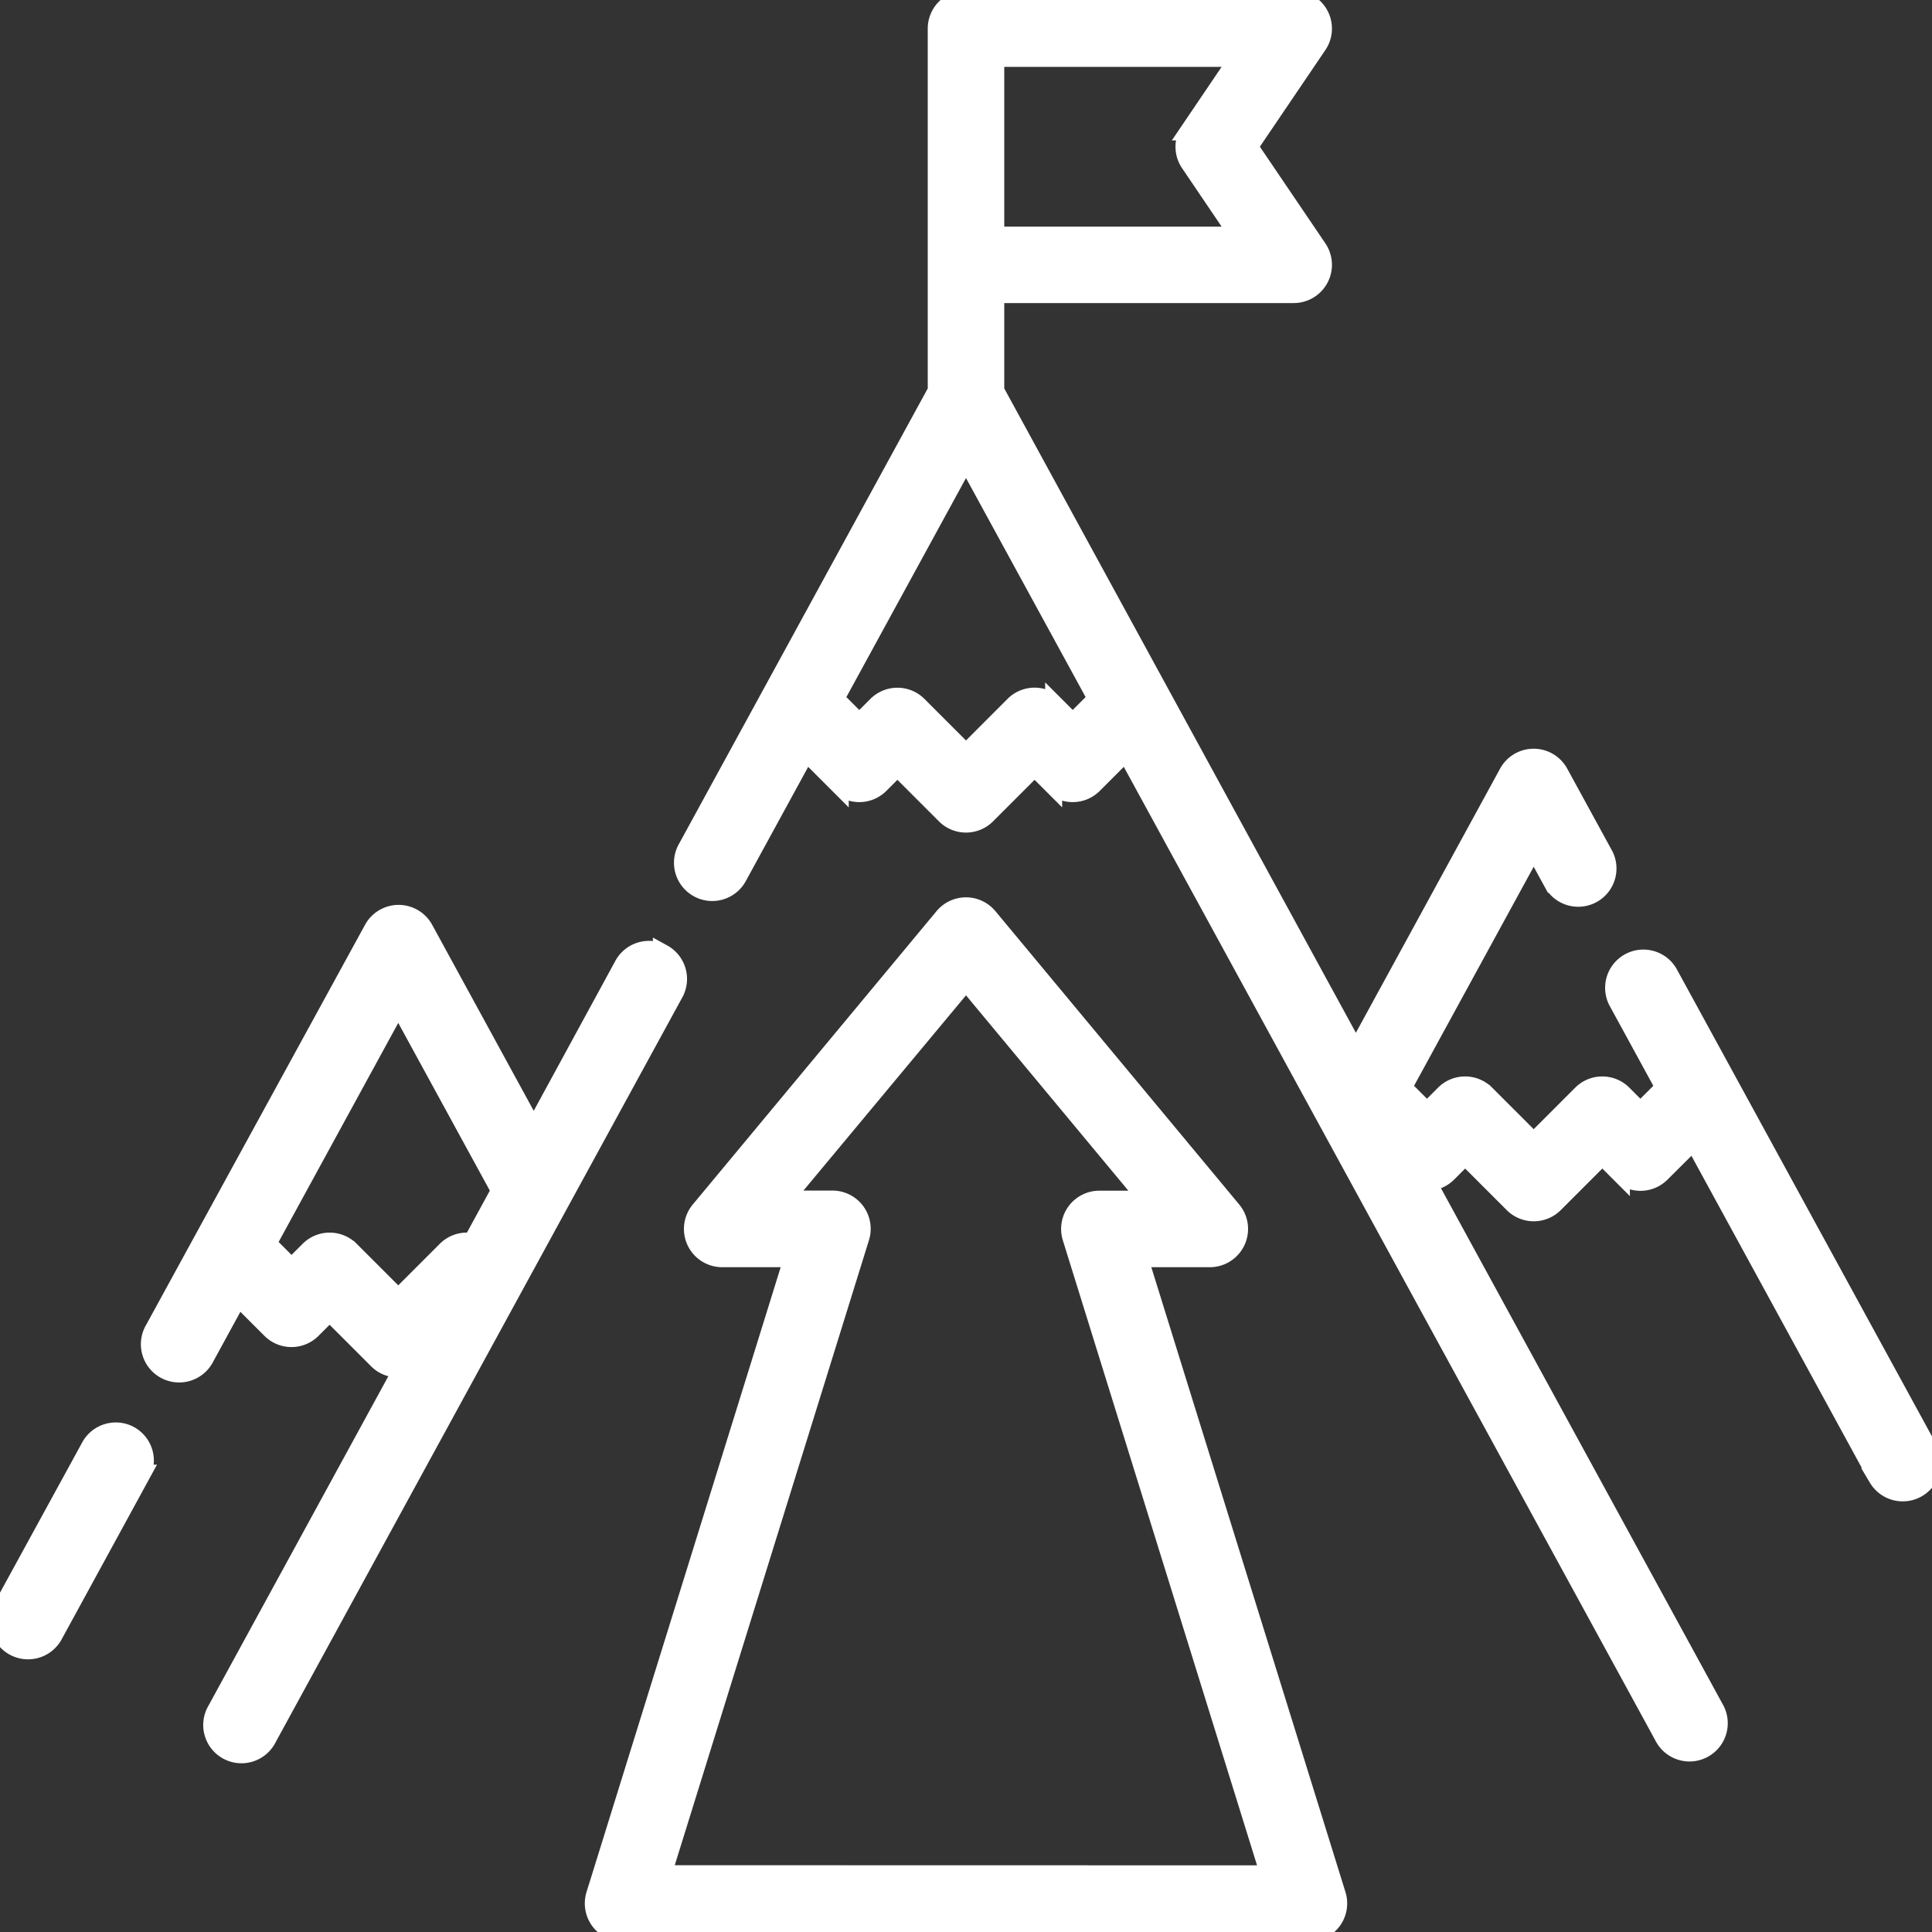 <svg xmlns="http://www.w3.org/2000/svg" xmlns:xlink="http://www.w3.org/1999/xlink" width="30" height="30" viewBox="0 0 30 30">
  <rect x="0" y="0" width="30" height="30" fill="#333333" stroke="none"/>
  <defs>
    <clipPath id="clip-path">
      <rect id="Color_bar" data-name="Color bar" width="30" height="30" rx="2" transform="translate(25 -115)" fill="#fff" stroke="#fff" stroke-width="0.3"/>
    </clipPath>
  </defs>
  <g id="Mask_Group_20" data-name="Mask Group 20" transform="translate(-25 115)" clip-path="url(#clip-pathc2)">
    <g id="experience" transform="translate(25 -115)">
      <g id="Group_1019" data-name="Group 1019">
        <g id="Group_1018" data-name="Group 1018">
          <path id="Path_4094" data-name="Path 4094" d="M10.288,14.813a.444.444,0,0,0-.6.177l-1.4,2.572-1.709-3.13a.444.444,0,0,0-.779,0L3.2,19.183v0l-.8,1.463a.444.444,0,1,0,.779.425l.518-.949.515.515a.444.444,0,0,0,.628,0l.278-.278.751.751a.441.441,0,0,0,.409.119l-2.91,5.33a.444.444,0,1,0,.779.425l6.318-11.572a.444.444,0,0,0-.177-.6ZM6.935,19.42l-.751.751-.751-.751a.444.444,0,0,0-.628,0l-.278.278-.386-.386,2.043-3.741,1.593,2.917-.442.81a.443.443,0,0,0-.4.122Z" fill="#fff" stroke="#fff" stroke-width="0.3"/>
          <path id="Path_4095" data-name="Path 4095" d="M2.009,22.291a.444.444,0,0,0-.6.177L.054,24.945a.444.444,0,1,0,.779.425l1.352-2.477A.444.444,0,0,0,2.009,22.291Z" fill="#fff" stroke="#fff" stroke-width="0.3"/>
          <path id="Path_4096" data-name="Path 4096" d="M29.946,22.519,26.8,16.759v0l-.9-1.647a.444.444,0,0,0-.779.425l.737,1.35-.386.386-.278-.278a.444.444,0,0,0-.628,0l-.751.751-.751-.751a.444.444,0,0,0-.628,0l-.278.278-.386-.386,2.043-3.741.31.567a.444.444,0,0,0,.779-.425l-.7-1.281a.444.444,0,0,0-.779,0l-2.371,4.343L15.444,6.07V4.556h4.645a.444.444,0,0,0,.367-.693L19.382,2.278,20.456.693A.444.444,0,0,0,20.089,0H15a.444.444,0,0,0-.444.444V6.07l-3.878,7.1a.444.444,0,1,0,.779.425l1.057-1.935.515.515a.444.444,0,0,0,.628,0l.278-.278.751.751a.444.444,0,0,0,.628,0l.751-.751.278.278a.444.444,0,0,0,.628,0l.515-.515,8.367,15.325a.444.444,0,0,0,.779-.425l-4.488-8.22a.442.442,0,0,0,.329-.129l.278-.278.751.751a.444.444,0,0,0,.628,0l.751-.751.278.278a.444.444,0,0,0,.628,0L26.3,17.7l2.864,5.246a.444.444,0,0,0,.779-.425ZM18.479,2.527l.773,1.142H15.444V.888h3.808l-.773,1.142A.444.444,0,0,0,18.479,2.527Zm-1.822,8.709-.278-.278a.444.444,0,0,0-.628,0L15,11.71l-.751-.751a.444.444,0,0,0-.628,0l-.278.278-.386-.386L15,7.11l2.043,3.741Z" fill="#fff" stroke="#fff" stroke-width="0.3"/>
          <path id="Path_4097" data-name="Path 4097" d="M17.674,19.527h1.113a.444.444,0,0,0,.341-.727l-3.787-4.556a.444.444,0,0,0-.683,0L10.872,18.8a.444.444,0,0,0,.341.727h1.113l-3.076,9.9A.444.444,0,0,0,9.675,30H20.325a.444.444,0,0,0,.424-.576Zm-7.4,9.586,3.076-9.9a.444.444,0,0,0-.424-.576h-.77L15,15.221l2.841,3.418h-.77a.444.444,0,0,0-.424.576l3.076,9.9Z" fill="#fff" stroke="#fff" stroke-width="0.3"/>
        </g>
      </g>
    </g>
  </g>
</svg>
